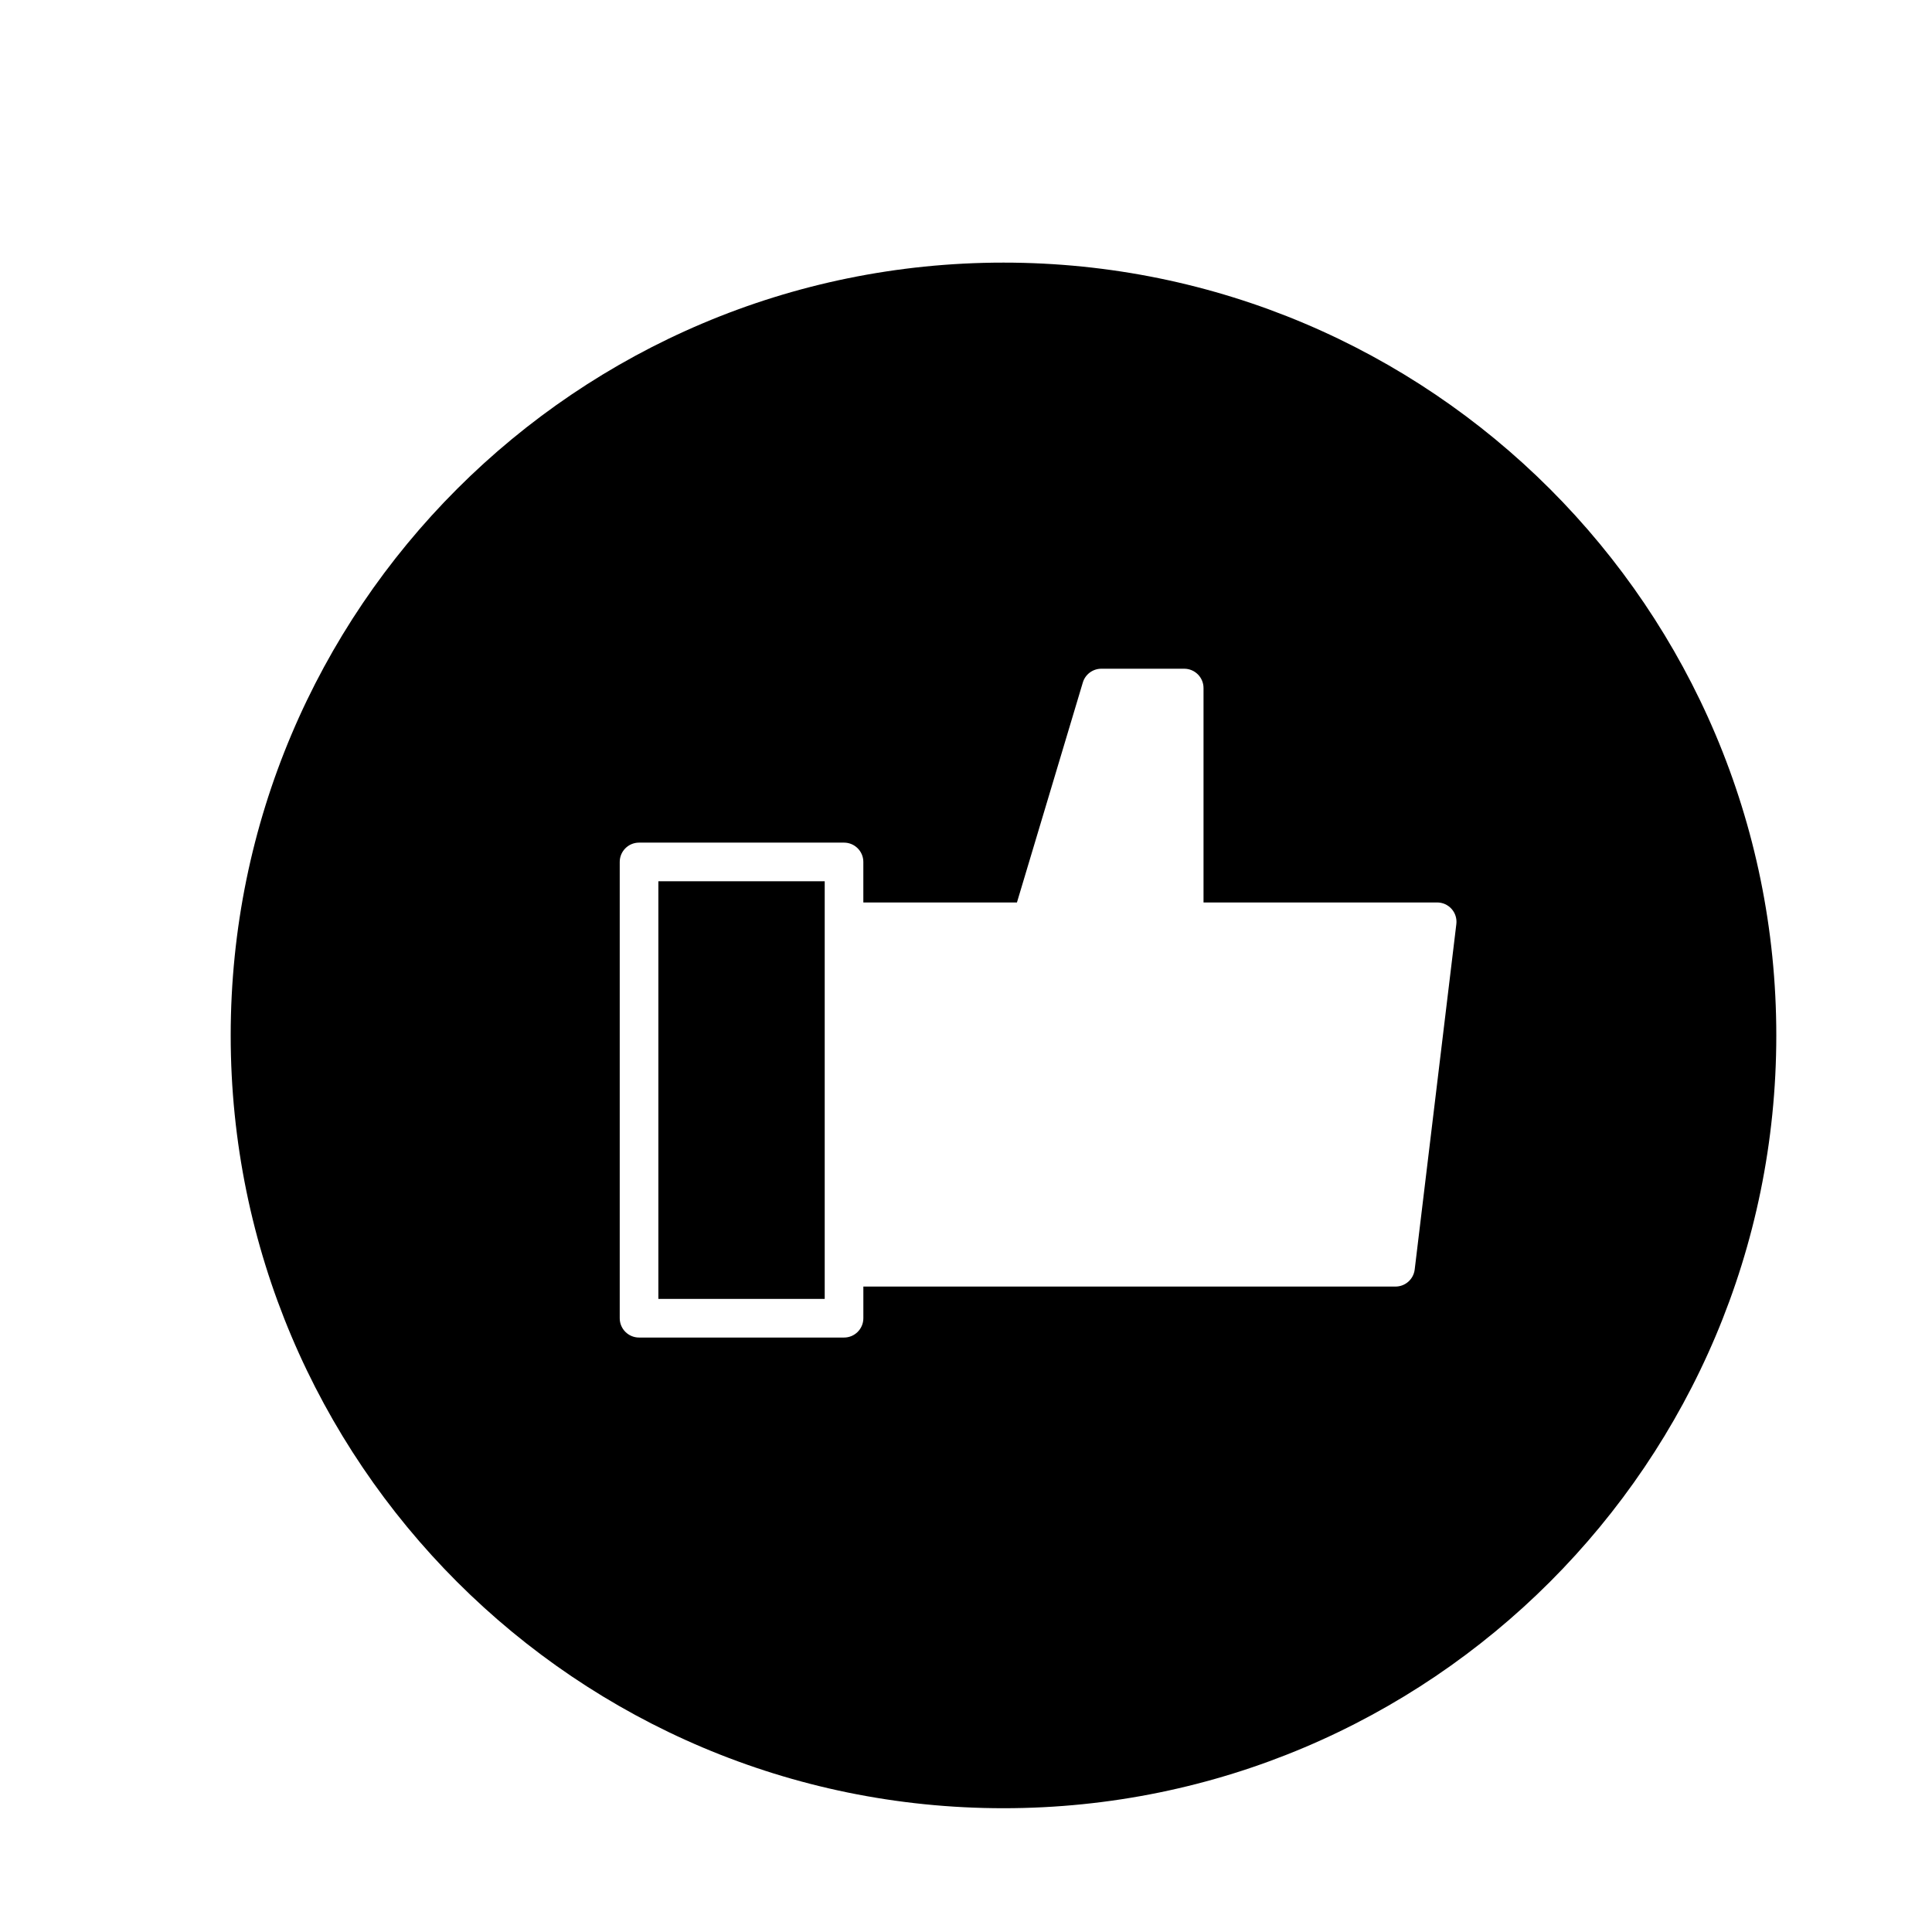 <?xml version="1.0" encoding="utf-8"?>
<!-- Generator: Adobe Illustrator 16.0.0, SVG Export Plug-In . SVG Version: 6.00 Build 0)  -->
<!DOCTYPE svg PUBLIC "-//W3C//DTD SVG 1.1//EN" "http://www.w3.org/Graphics/SVG/1.1/DTD/svg11.dtd">
<svg version="1.1" id="Layer_1" xmlns="http://www.w3.org/2000/svg" xmlns:xlink="http://www.w3.org/1999/xlink" x="0px" y="0px"
	 width="100px" height="100px" viewBox="0 0 100 100" enable-background="new 0 0 100 100" xml:space="preserve">
<g>
	<polygon points="34.077,67.231 42.687,67.231 42.687,65.593 42.687,47.711 42.687,45.614 34.077,45.614 	"/>
	<path d="M51.941,13.593c-22.091,0-40,17.909-40,40s17.909,40,40,40s40-17.909,40-40S74.032,13.593,51.941,13.593z M73.224,65.712
		c-0.061,0.502-0.487,0.88-0.993,0.88H44.687v1.639c0,0.552-0.448,1-1,1H33.077c-0.552,0-1-0.448-1-1V44.614c0-0.552,0.448-1,1-1
		h10.609c0.552,0,1,0.448,1,1v2.097h7.951l3.41-11.385c0.127-0.423,0.516-0.713,0.958-0.713h4.289c0.552,0,1,0.448,1,1v11.098
		h12.093c0.286,0,0.559,0.123,0.748,0.336c0.19,0.214,0.279,0.499,0.245,0.783L73.224,65.712z"/>
</g>
</svg>

